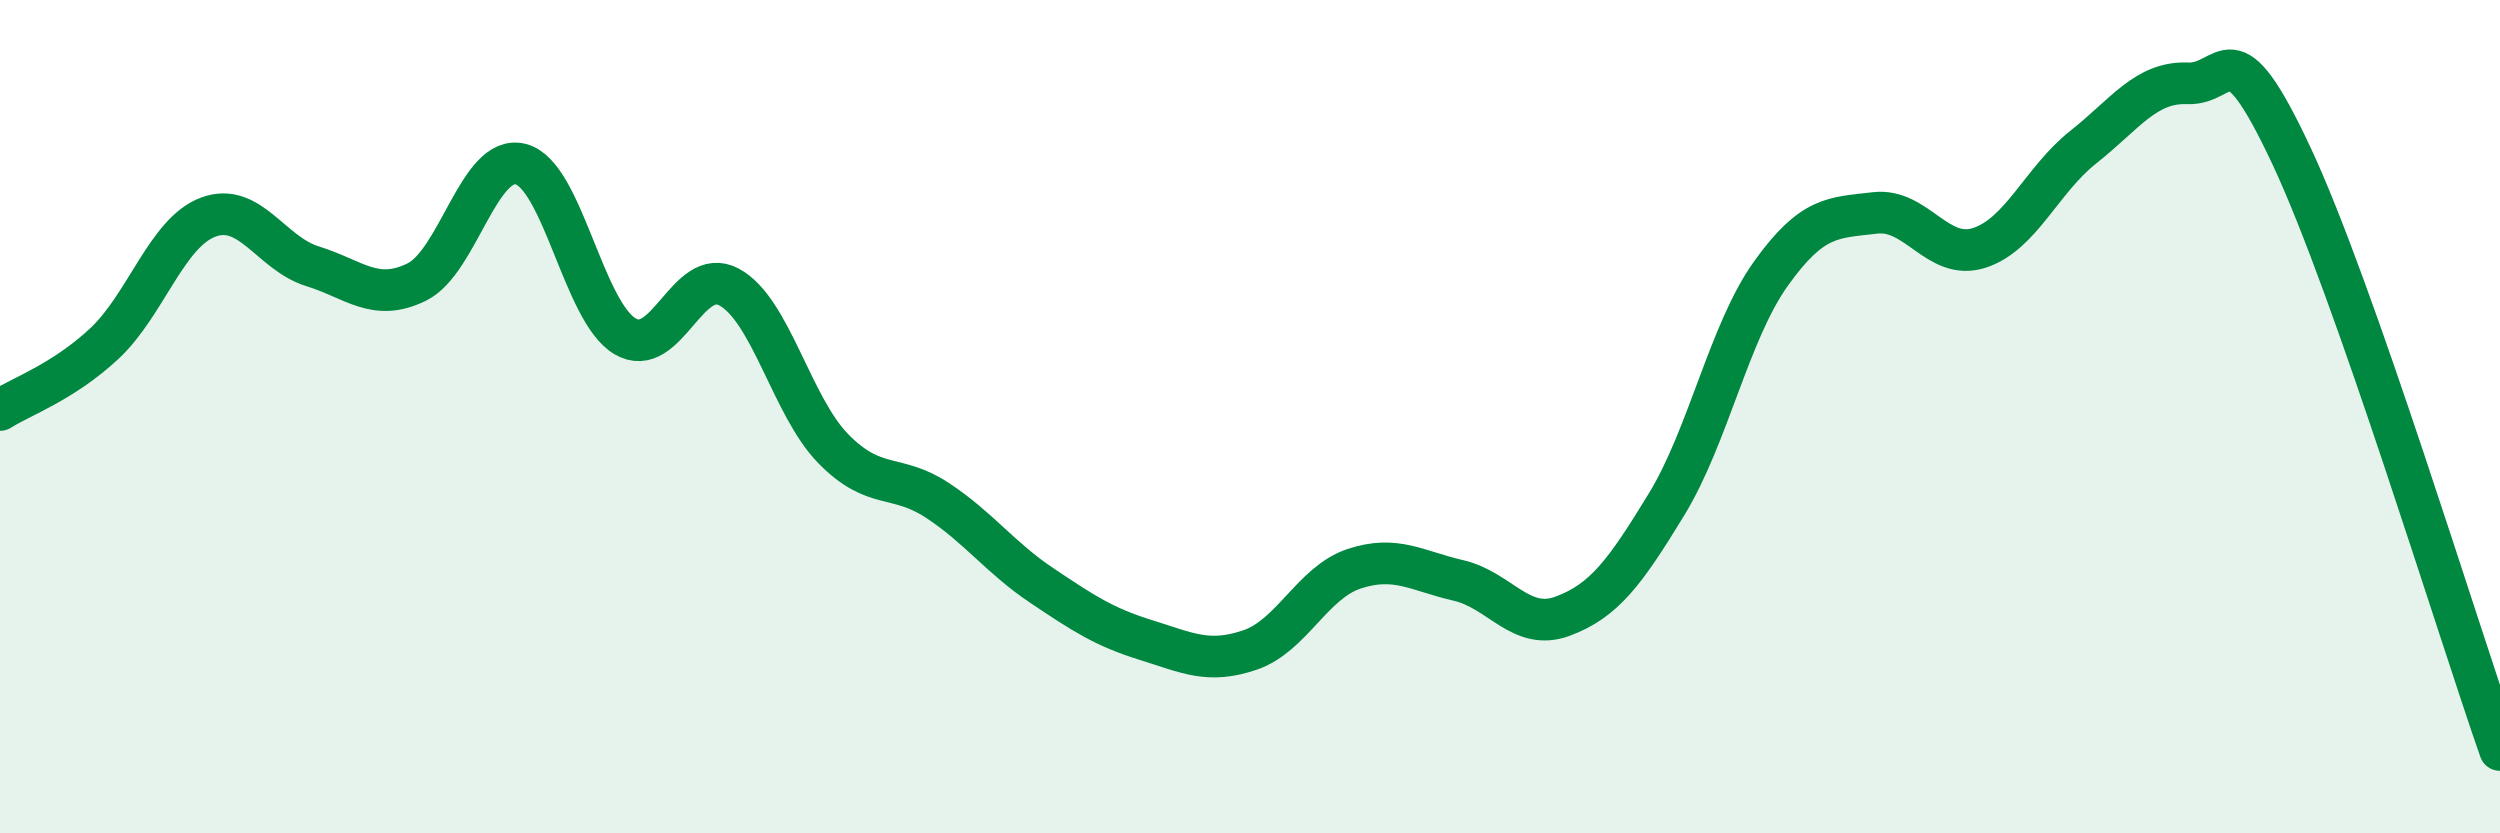 
    <svg width="60" height="20" viewBox="0 0 60 20" xmlns="http://www.w3.org/2000/svg">
      <path
        d="M 0,9.84 C 0.5,9.52 1.5,9.18 2.5,8.25 C 3.5,7.32 4,5.58 5,5.21 C 6,4.84 6.5,6.08 7.5,6.39 C 8.5,6.7 9,7.26 10,6.77 C 11,6.28 11.5,3.68 12.5,3.94 C 13.5,4.2 14,7.48 15,8.07 C 16,8.66 16.5,6.35 17.5,6.89 C 18.5,7.43 19,9.75 20,10.77 C 21,11.79 21.5,11.35 22.5,12.01 C 23.5,12.67 24,13.38 25,14.05 C 26,14.72 26.5,15.05 27.5,15.36 C 28.5,15.67 29,15.94 30,15.6 C 31,15.26 31.5,13.98 32.5,13.65 C 33.5,13.32 34,13.7 35,13.93 C 36,14.16 36.5,15.16 37.5,14.79 C 38.5,14.42 39,13.74 40,12.1 C 41,10.46 41.5,7.97 42.5,6.57 C 43.5,5.17 44,5.23 45,5.11 C 46,4.99 46.5,6.27 47.5,5.95 C 48.5,5.63 49,4.32 50,3.53 C 51,2.74 51.5,1.96 52.5,2 C 53.5,2.04 53.5,0.55 55,3.75 C 56.5,6.95 59,15.15 60,18L60 20L0 20Z"
        fill="#008740"
        opacity="0.1"
        stroke-linecap="round"
        stroke-linejoin="round"
      />
      <path
        d="M 0,9.84 C 0.5,9.52 1.5,9.18 2.5,8.25 C 3.5,7.32 4,5.58 5,5.21 C 6,4.84 6.5,6.08 7.5,6.39 C 8.5,6.7 9,7.26 10,6.77 C 11,6.28 11.5,3.68 12.5,3.94 C 13.5,4.2 14,7.48 15,8.07 C 16,8.66 16.5,6.35 17.5,6.89 C 18.5,7.43 19,9.75 20,10.77 C 21,11.79 21.5,11.35 22.5,12.01 C 23.5,12.67 24,13.38 25,14.05 C 26,14.72 26.5,15.05 27.5,15.36 C 28.5,15.67 29,15.94 30,15.6 C 31,15.26 31.5,13.98 32.5,13.65 C 33.5,13.32 34,13.7 35,13.93 C 36,14.16 36.5,15.16 37.5,14.79 C 38.5,14.42 39,13.74 40,12.1 C 41,10.46 41.5,7.97 42.5,6.57 C 43.5,5.17 44,5.23 45,5.11 C 46,4.99 46.5,6.27 47.5,5.95 C 48.5,5.63 49,4.32 50,3.53 C 51,2.74 51.5,1.96 52.5,2 C 53.5,2.04 53.5,0.55 55,3.75 C 56.5,6.95 59,15.15 60,18"
        stroke="#008740"
        stroke-width="1"
        fill="none"
        stroke-linecap="round"
        stroke-linejoin="round"
      />
    </svg>
  